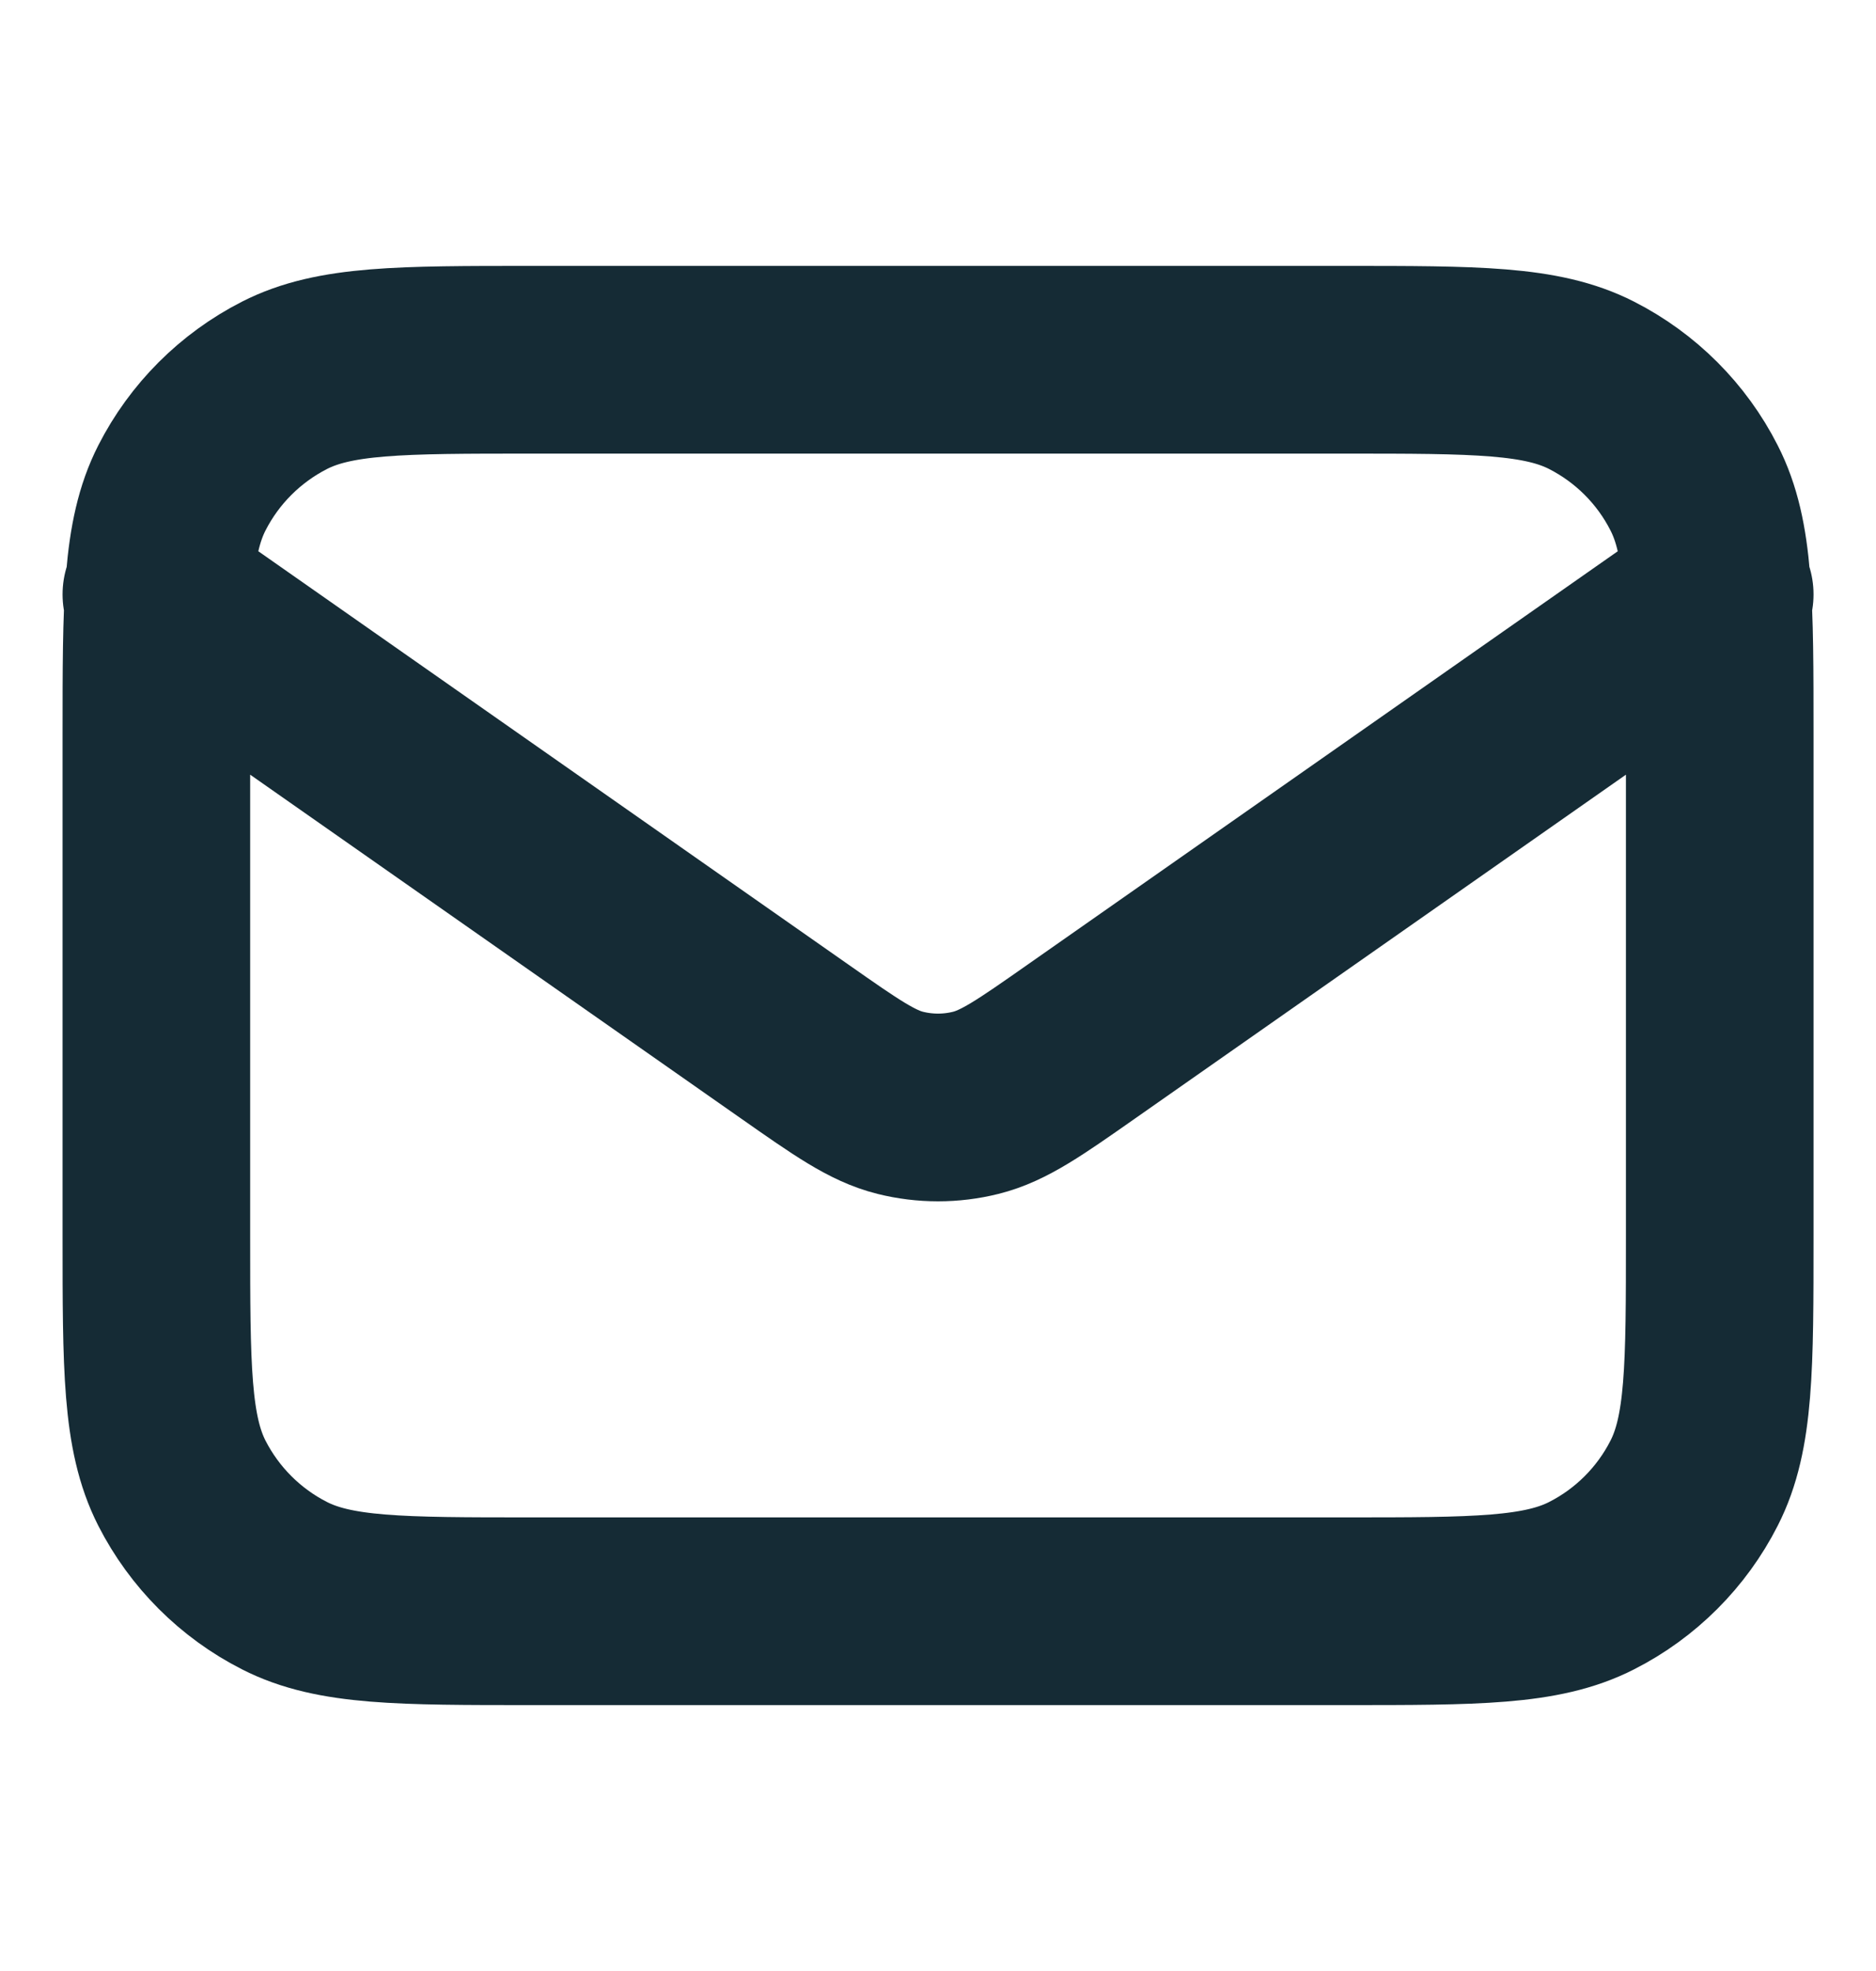 <svg width="20" height="21" viewBox="0 0 20 21" fill="none" xmlns="http://www.w3.org/2000/svg">
<path d="M1.667 6.333L8.471 11.096C9.022 11.482 9.298 11.675 9.597 11.75C9.862 11.816 10.139 11.816 10.403 11.75C10.703 11.675 10.979 11.482 11.53 11.096L18.334 6.333M5.667 17.167H14.334C15.734 17.167 16.434 17.167 16.969 16.894C17.439 16.655 17.822 16.272 18.061 15.802C18.334 15.267 18.334 14.567 18.334 13.167V7.833C18.334 6.433 18.334 5.733 18.061 5.199C17.822 4.728 17.439 4.346 16.969 4.106C16.434 3.833 15.734 3.833 14.334 3.833H5.667C4.267 3.833 3.567 3.833 3.032 4.106C2.562 4.346 2.179 4.728 1.939 5.199C1.667 5.733 1.667 6.433 1.667 7.833V13.167C1.667 14.567 1.667 15.267 1.939 15.802C2.179 16.272 2.562 16.655 3.032 16.894C3.567 17.167 4.267 17.167 5.667 17.167Z" stroke="#152B35" stroke-width="2" stroke-linecap="round" stroke-linejoin="round"/>
</svg>
